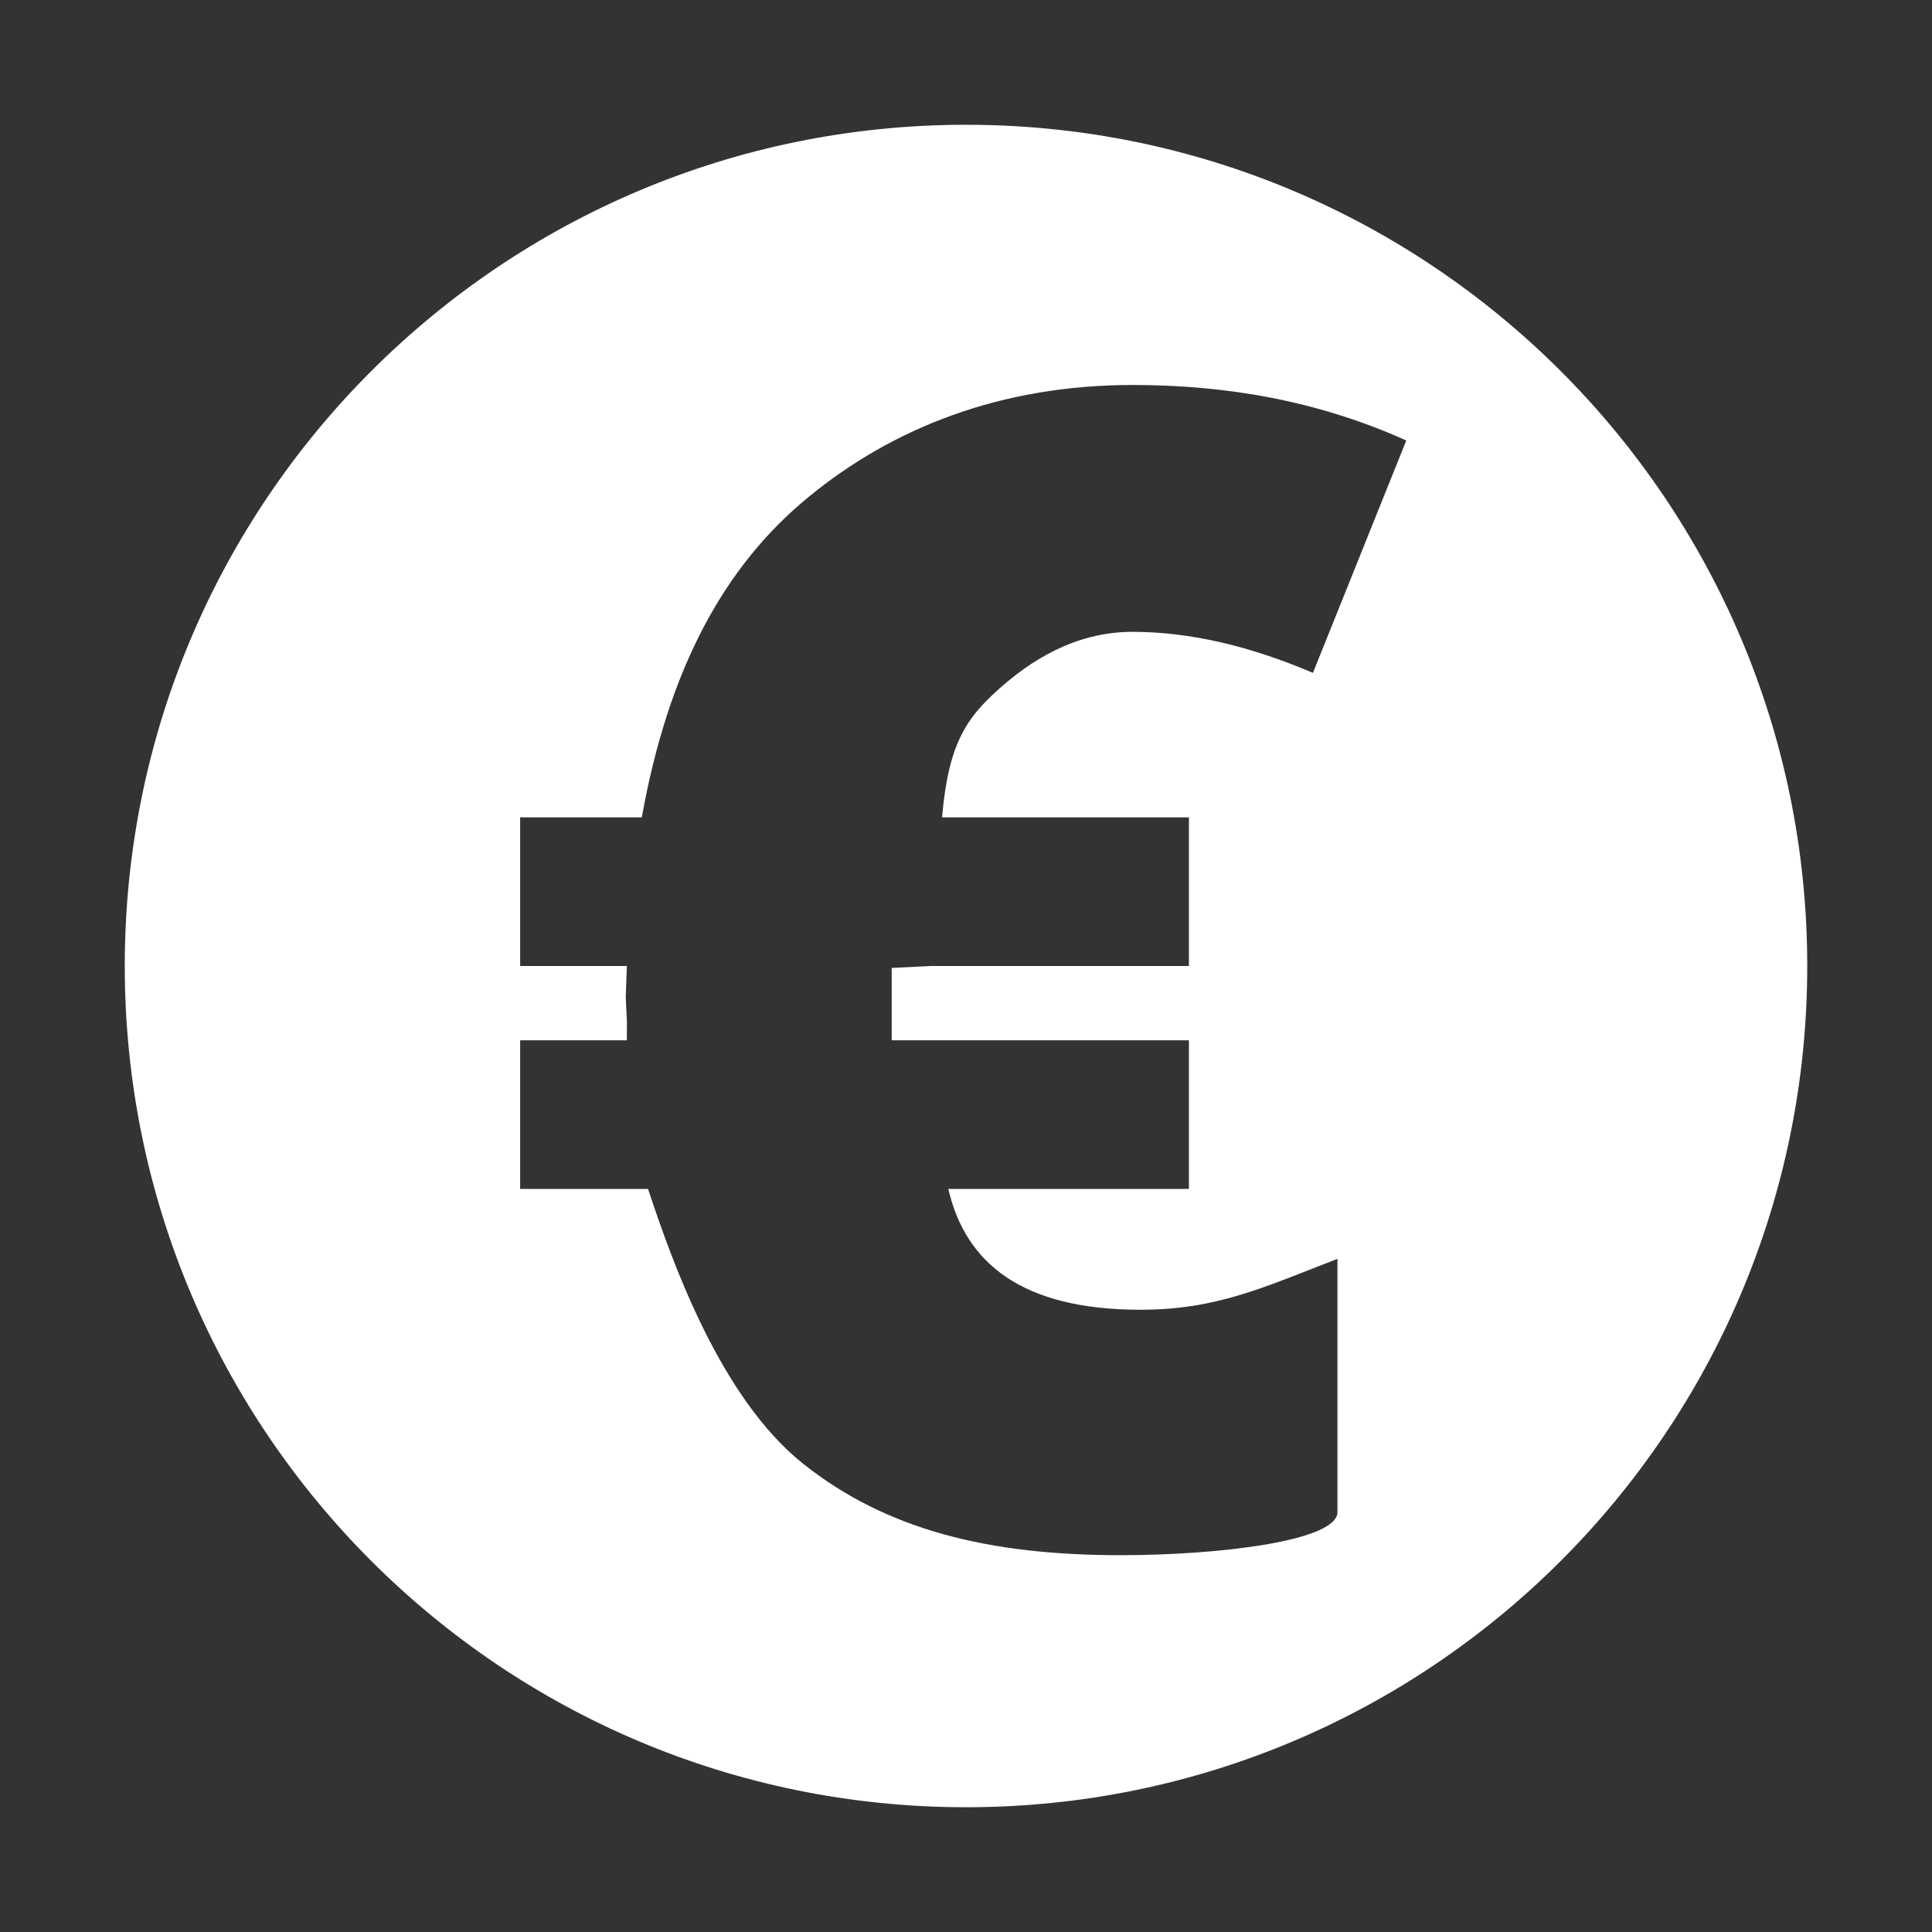<svg xmlns="http://www.w3.org/2000/svg" width="26" height="26"><rect width="100%" height="100%" fill="#333333" stroke="none"/><path fill-rule="evenodd" clip-rule="evenodd" fill="#FFF" d="M13 1.679C6.748 1.679 1.679 6.748 1.679 13c0 6.253 5.069 11.321 11.321 11.321S24.321 19.253 24.321 13c0-6.252-5.069-11.321-11.321-11.321zM13 14h3v2h-3.238c.232 1 .99 1.626 2.587 1.626 1.02 0 1.65-.298 2.65-.685v3.408c0 .387-1.586.58-2.916.58-1.778 0-3.149-.339-4.268-1.225C9.698 18.818 9.052 17 8.721 16H7v-2h1.436l.001-.25-.016-.328.015-.422H7v-2h1.637c.359-2 1.106-3.378 2.242-4.31 1.136-.933 2.59-1.509 4.362-1.509 1.268 0 2.494.212 3.684.747l-1.256 3.127c-.844-.359-1.652-.552-2.428-.552-.787 0-1.391.403-1.809.779-.418.377-.67.718-.754 1.718H16v2h-3.48l-.52.026V14"/></svg>